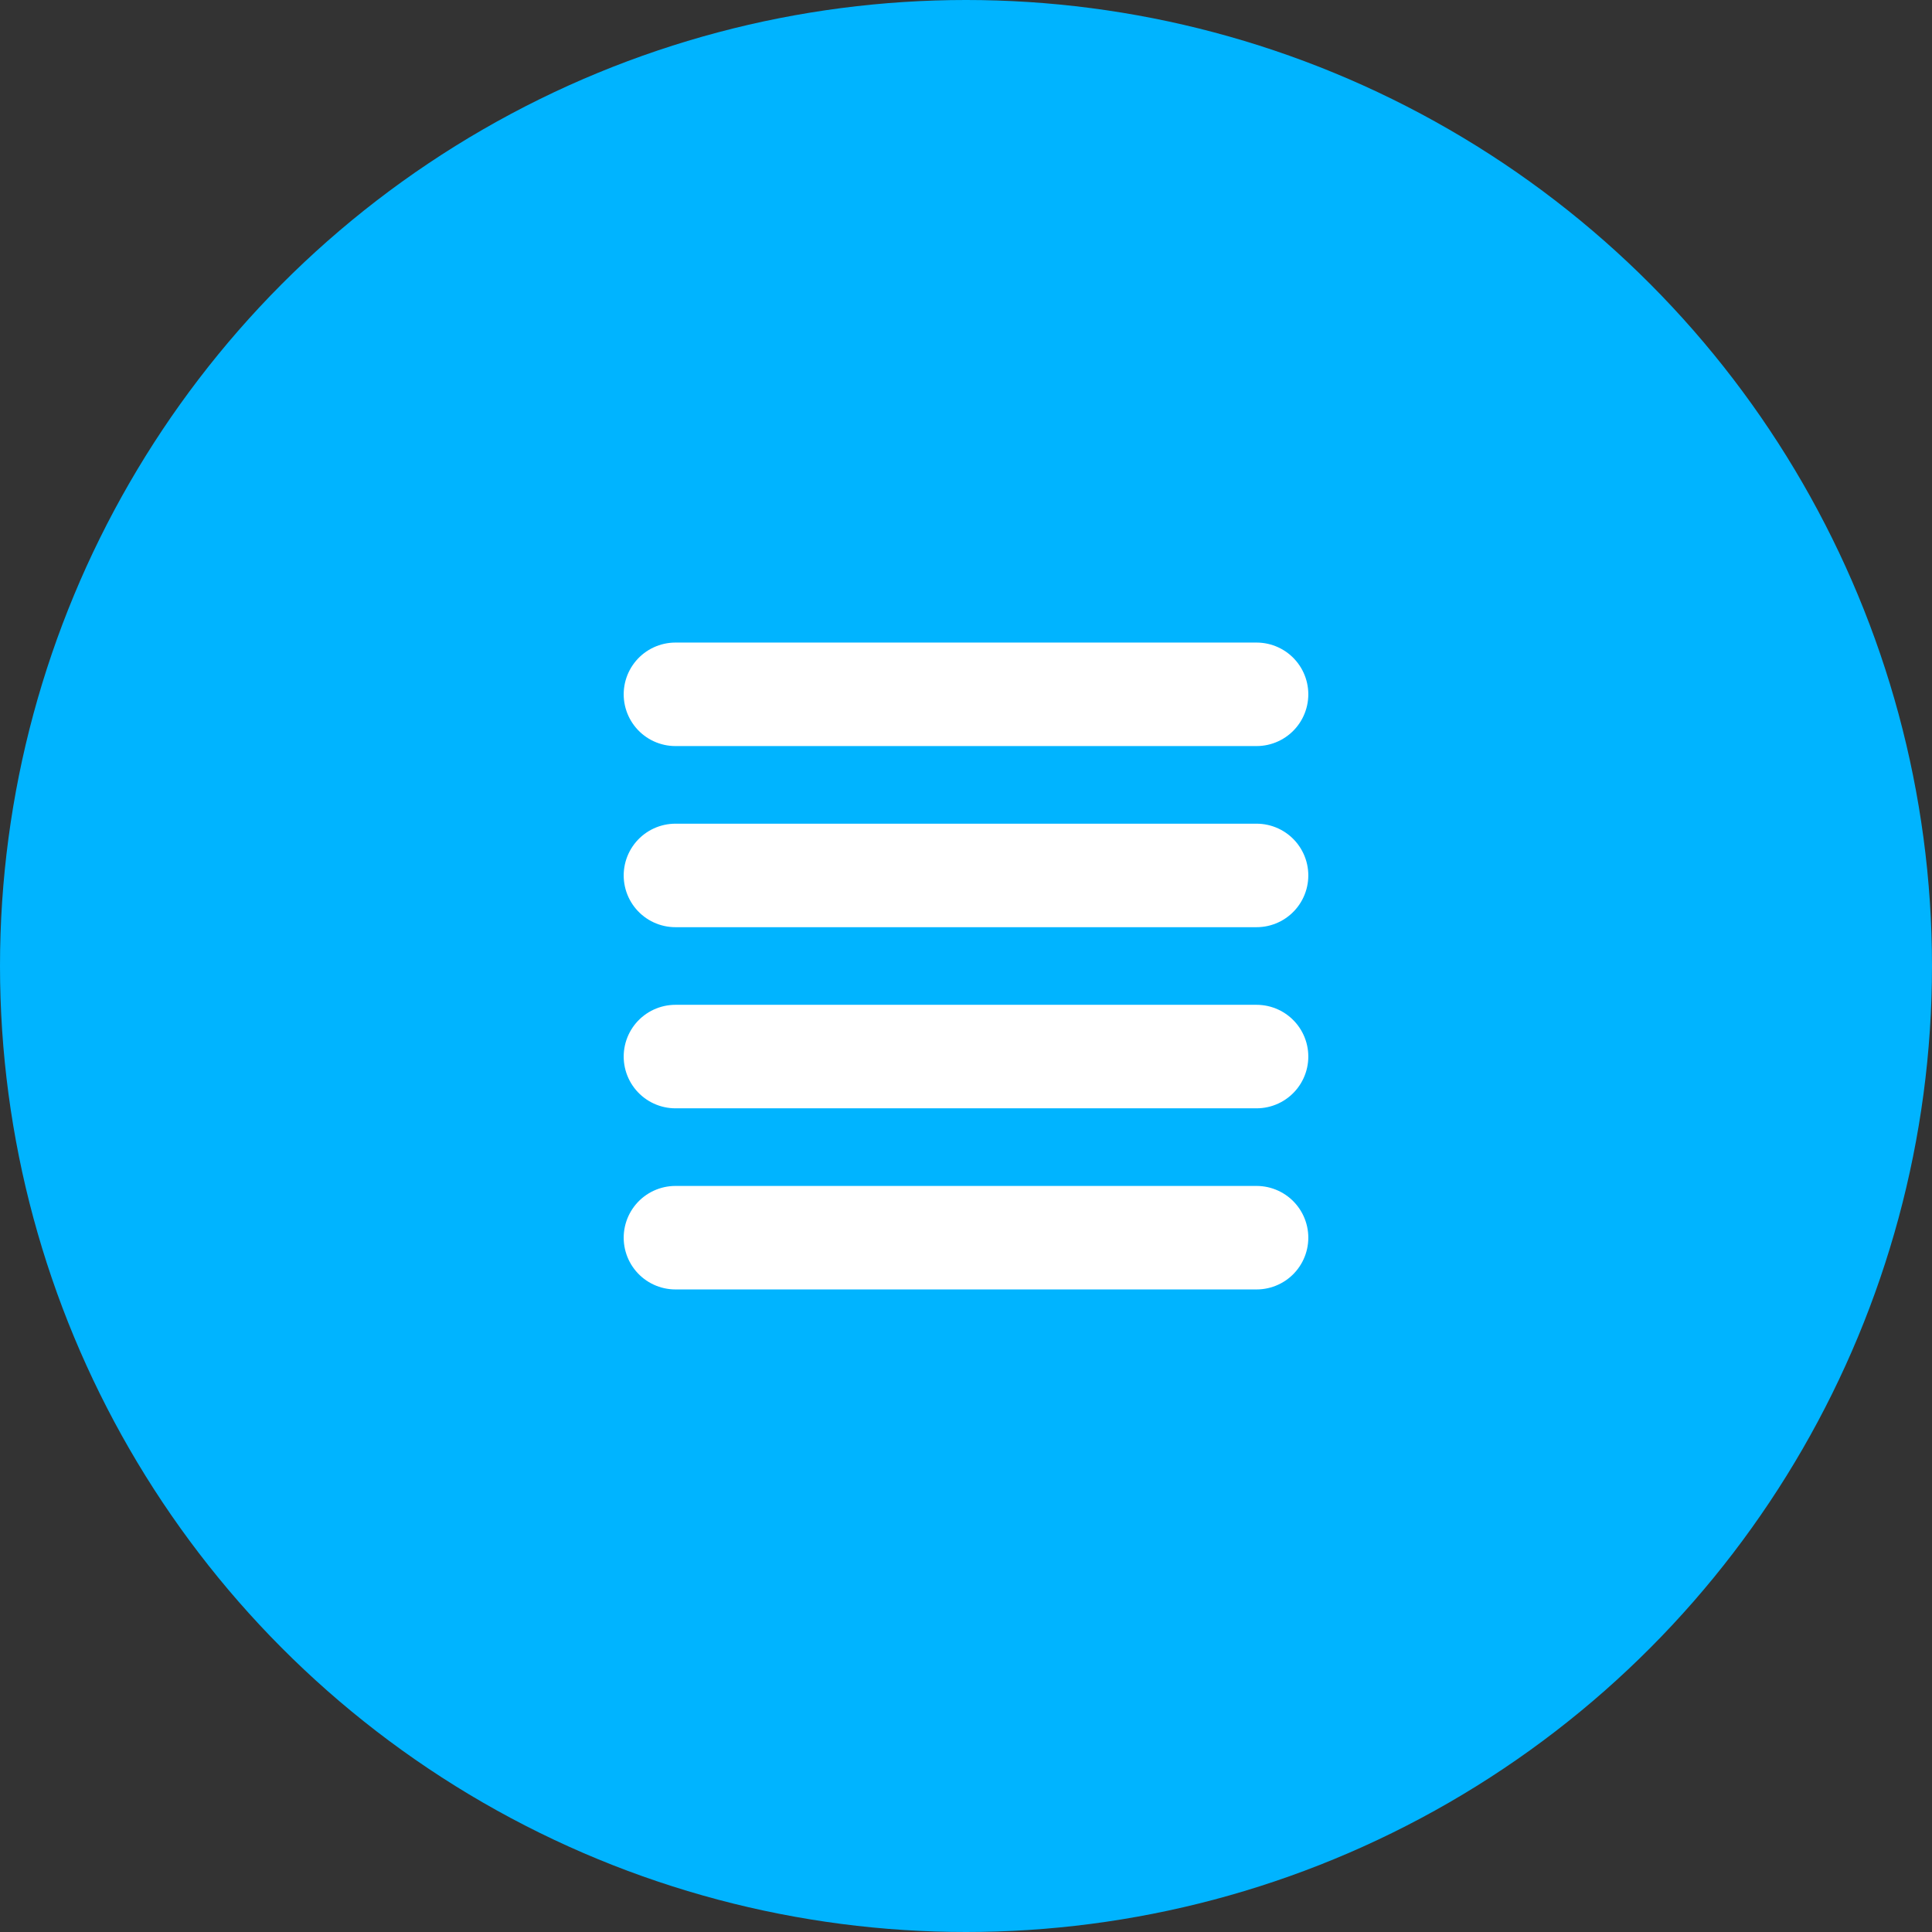 <?xml version="1.0" encoding="UTF-8"?> <svg xmlns="http://www.w3.org/2000/svg" width="56" height="56" viewBox="0 0 56 56" fill="none"><rect x="0" y="0" width="56" height="56" fill="#333333" stroke="none"/> <circle cx="28" cy="28" r="28" fill="#00B4FF"></circle> <path d="M19.578 30.625H36.422" stroke="white" stroke-width="3" stroke-linecap="round" stroke-linejoin="round"></path> <path d="M19.578 25.375H36.422" stroke="white" stroke-width="3" stroke-linecap="round" stroke-linejoin="round"></path> <path d="M19.578 20.125H36.422" stroke="white" stroke-width="3" stroke-linecap="round" stroke-linejoin="round"></path> <path d="M19.578 35.875H36.422" stroke="white" stroke-width="3" stroke-linecap="round" stroke-linejoin="round"></path> </svg> 